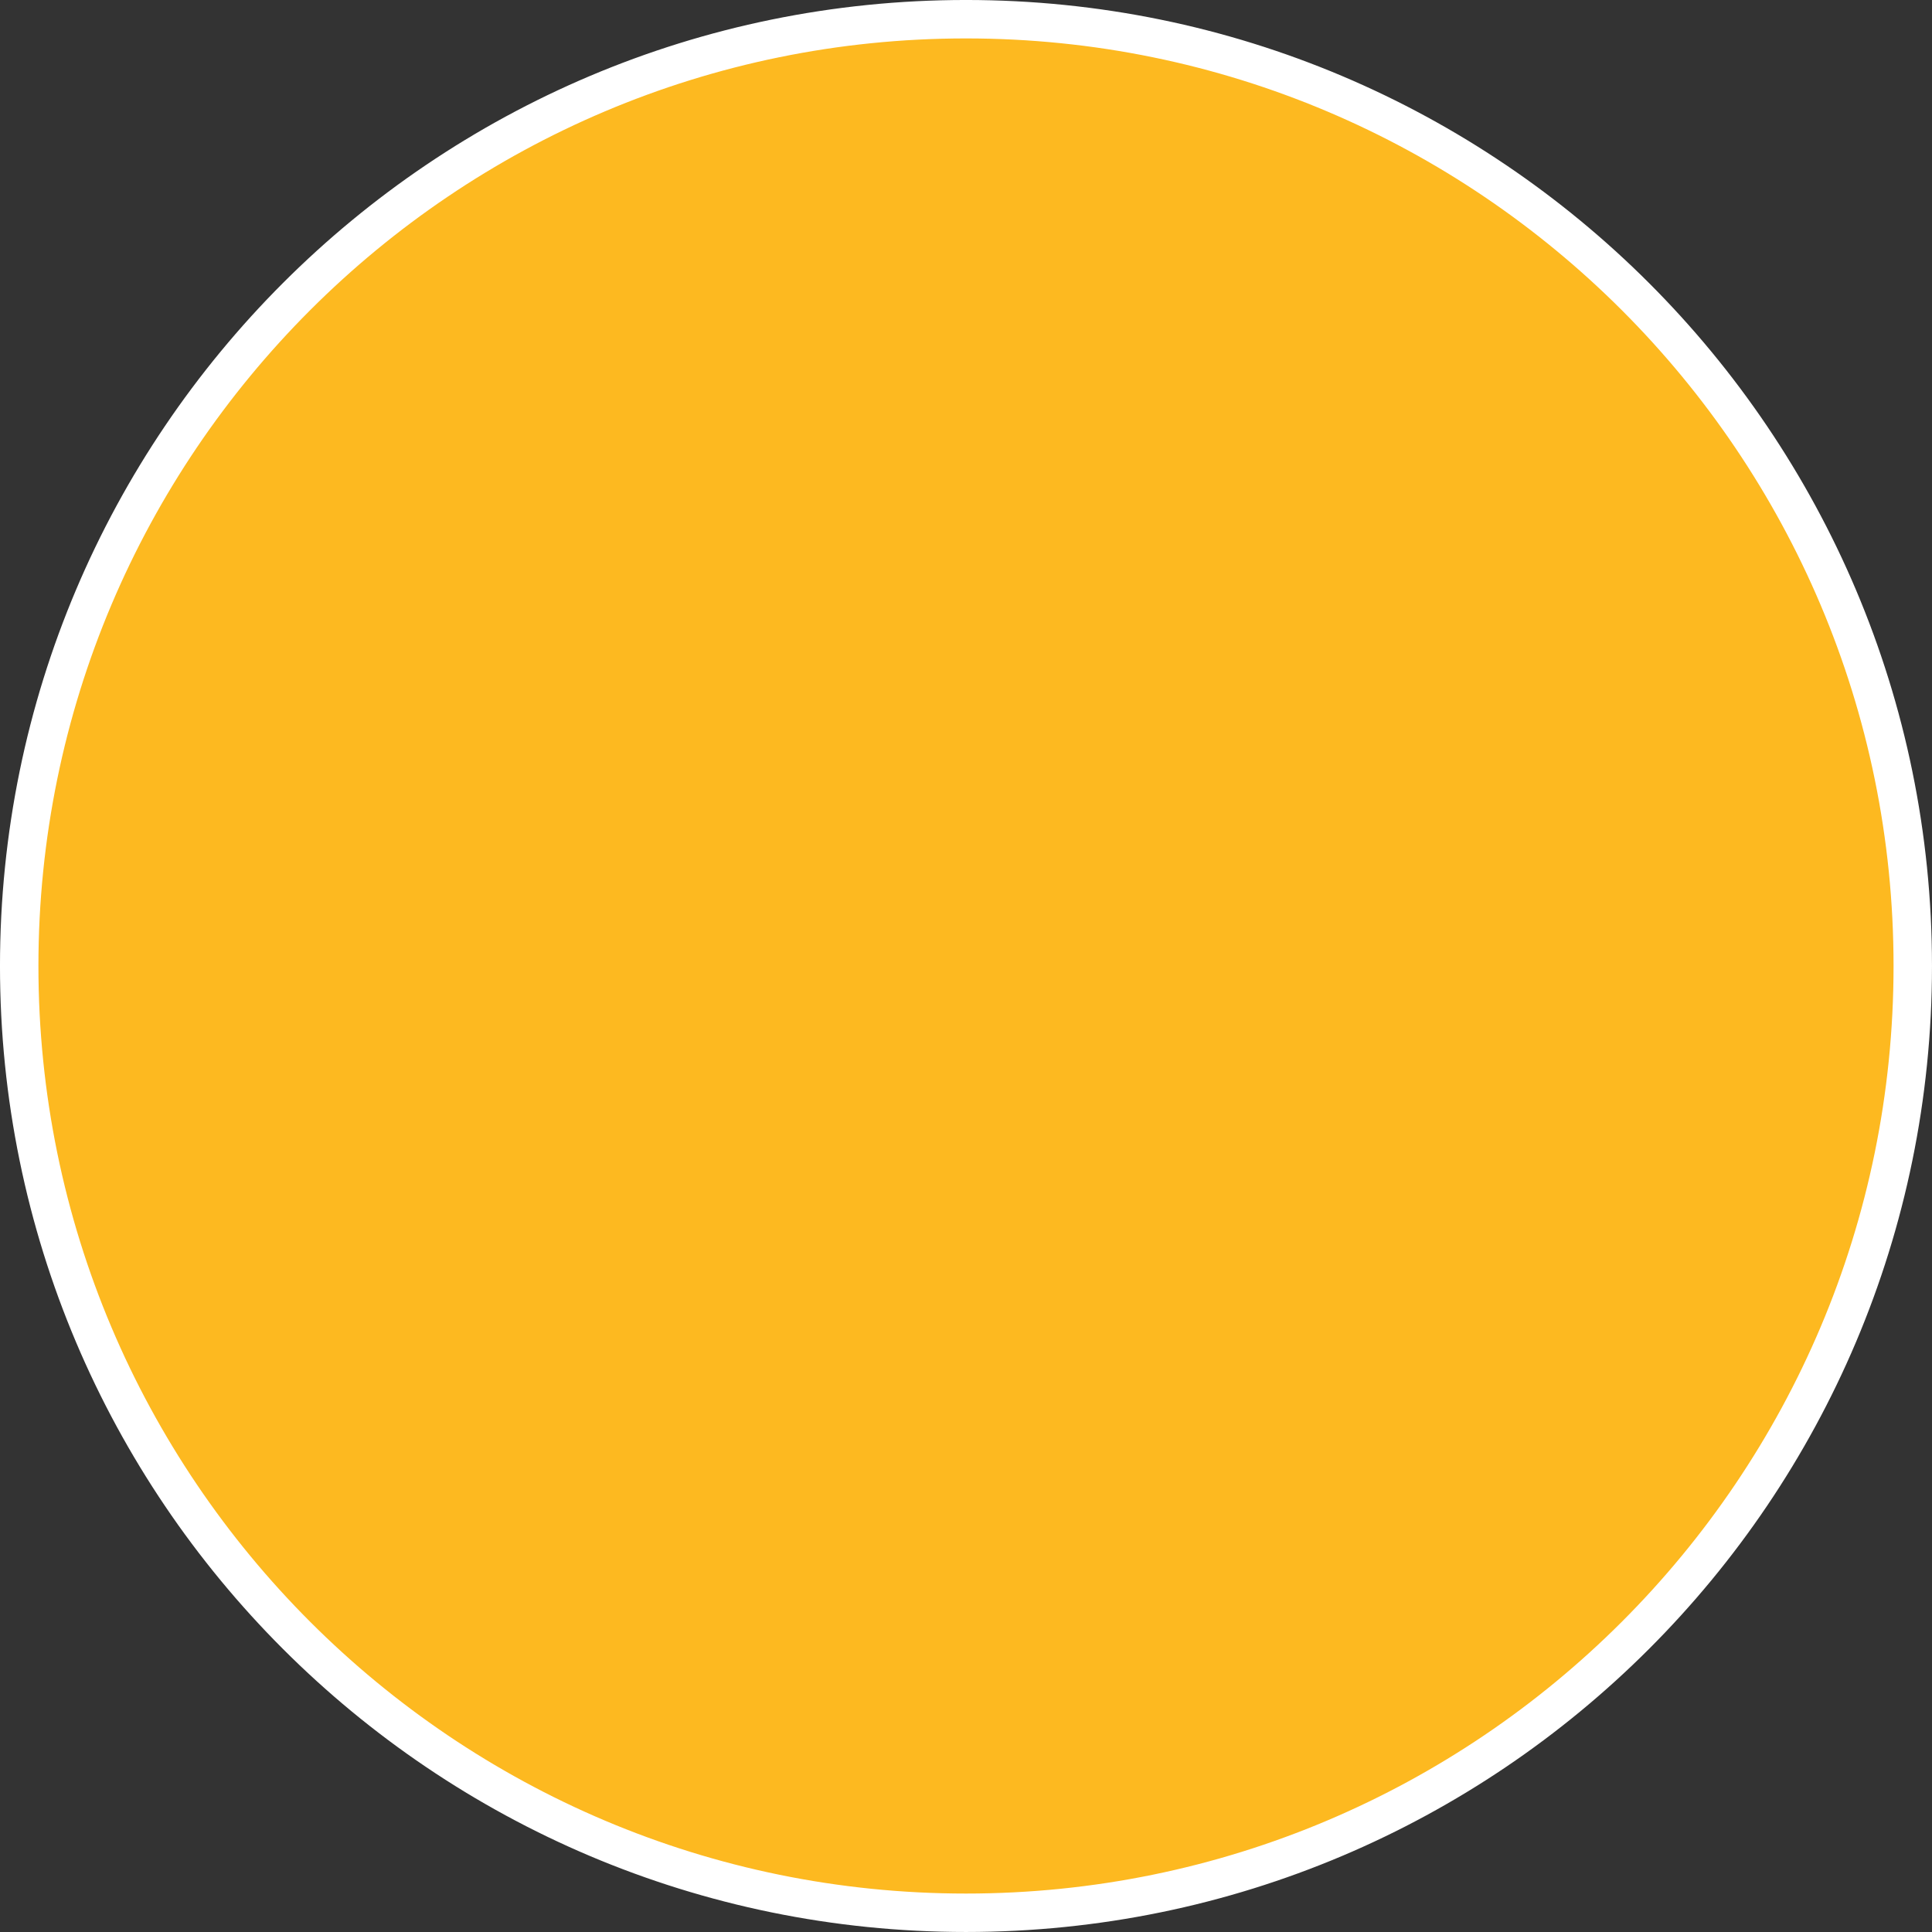 <?xml version="1.0" encoding="utf-8"?>
<!-- Generator: Adobe Illustrator 25.2.0, SVG Export Plug-In . SVG Version: 6.00 Build 0)  -->
<svg version="1.1" id="Layer_1" xmlns="http://www.w3.org/2000/svg" xmlns:xlink="http://www.w3.org/1999/xlink" x="0px" y="0px"
	 viewBox="0 0 150.8 150.8" style="enable-background:new 0 0 150.8 150.8;" xml:space="preserve">
<rect x="0" y="0" width="150.8" height="150.8" fill="#333333" stroke="none"/>
<style type="text/css">
	.st0{fill:#E6E6E6;}
	.st1{fill:#FDB920;stroke:#FFFFFF;stroke-width:3;}
</style>
<g id="Group_1717" transform="translate(-747.5 -777.5)">
	<g id="Group_24" transform="translate(-354.311 441.271)">
		<path id="Path_14" class="st0" d="M1293.5,410.5"/>
		<g id="Group_23" transform="translate(1096.878 328.476)">
			<g id="Group_12" transform="translate(6.432 9.252)">
				<path id="Path_15" class="st1" d="M73.9,147.8C33.1,147.8,0,114.7,0,73.9S33.1,0,73.9,0s73.9,33.1,73.9,73.9
					S114.7,147.8,73.9,147.8z"/>
			</g>
		</g>
	</g>
</g>
</svg>
